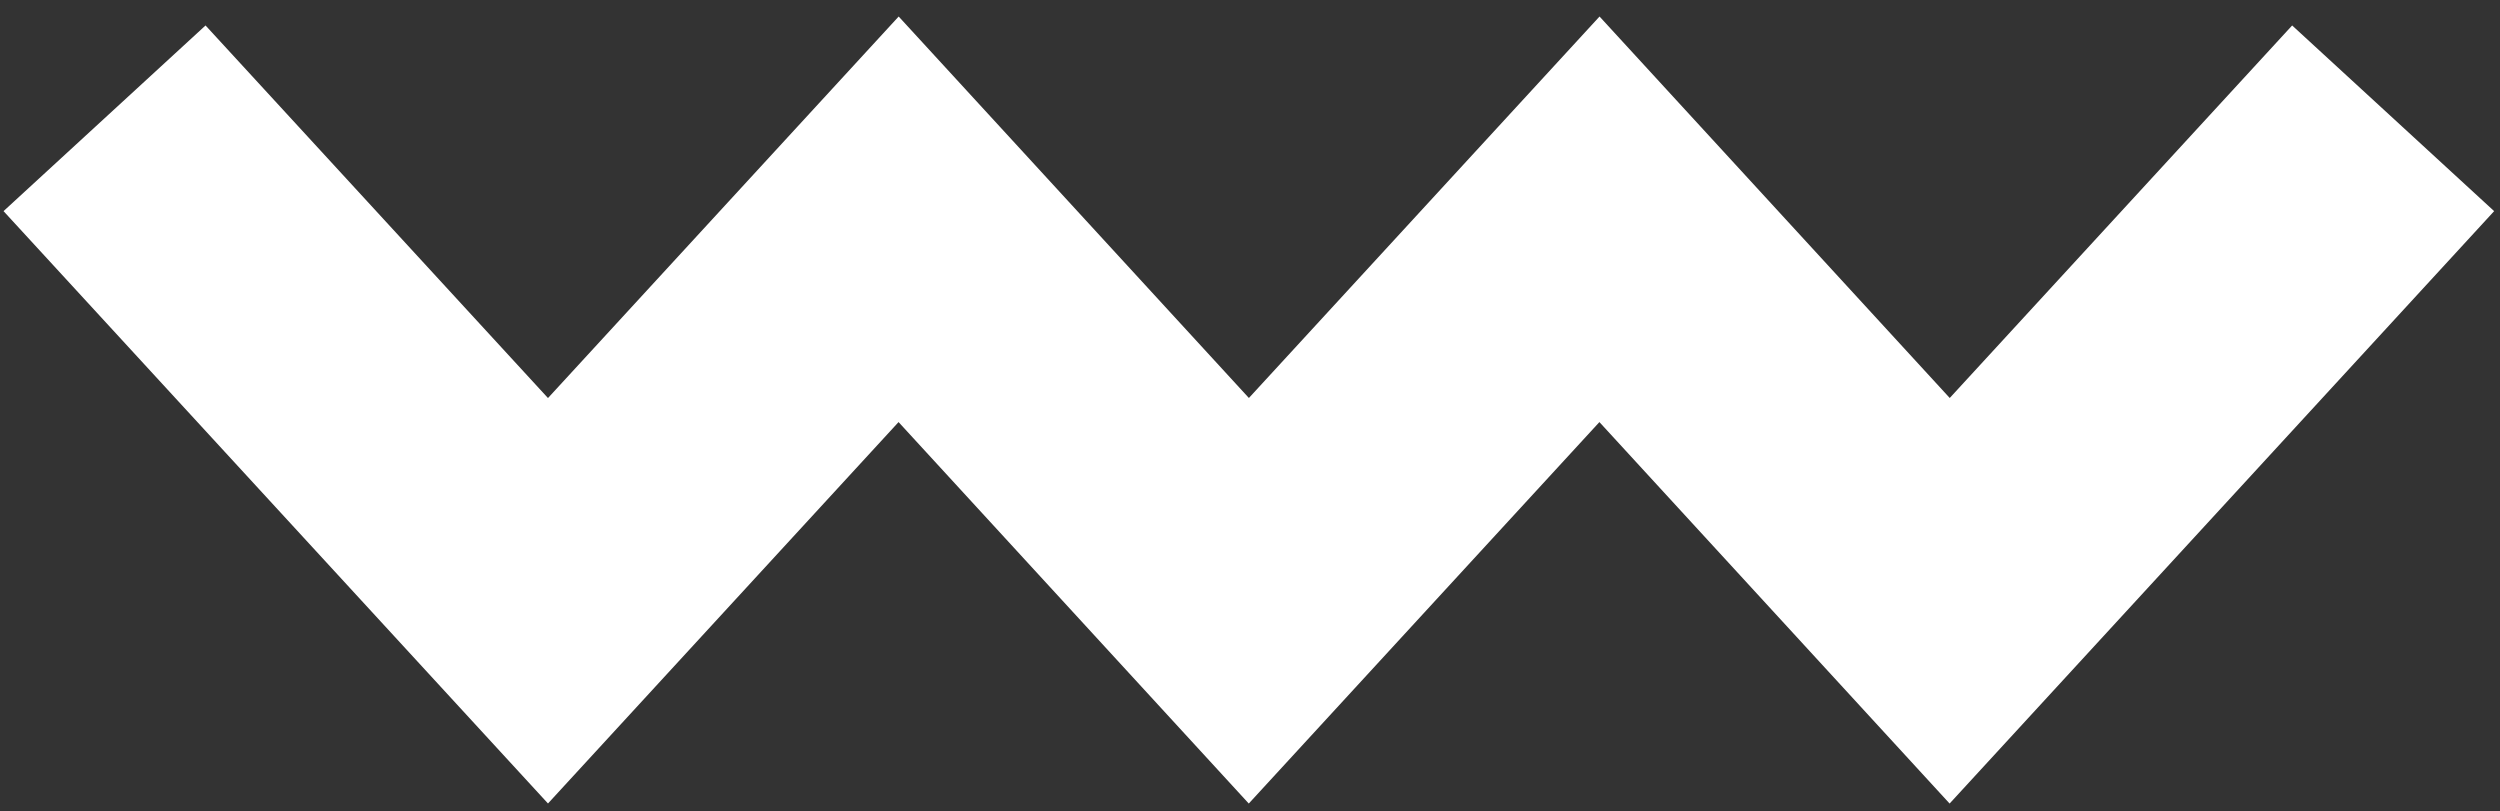 <?xml version="1.0" encoding="UTF-8"?> <svg xmlns="http://www.w3.org/2000/svg" width="114" height="37" viewBox="0 0 114 37" fill="none"><rect x="0" y="0" width="114" height="37" fill="#333333" stroke="none"/> <path d="M9 10L24.988 27.395L40.977 10L56.947 27.395L72.936 10L88.905 27.395L104.894 10" stroke="white" stroke-width="12.511" stroke-miterlimit="10" stroke-linecap="square"></path> </svg> 
